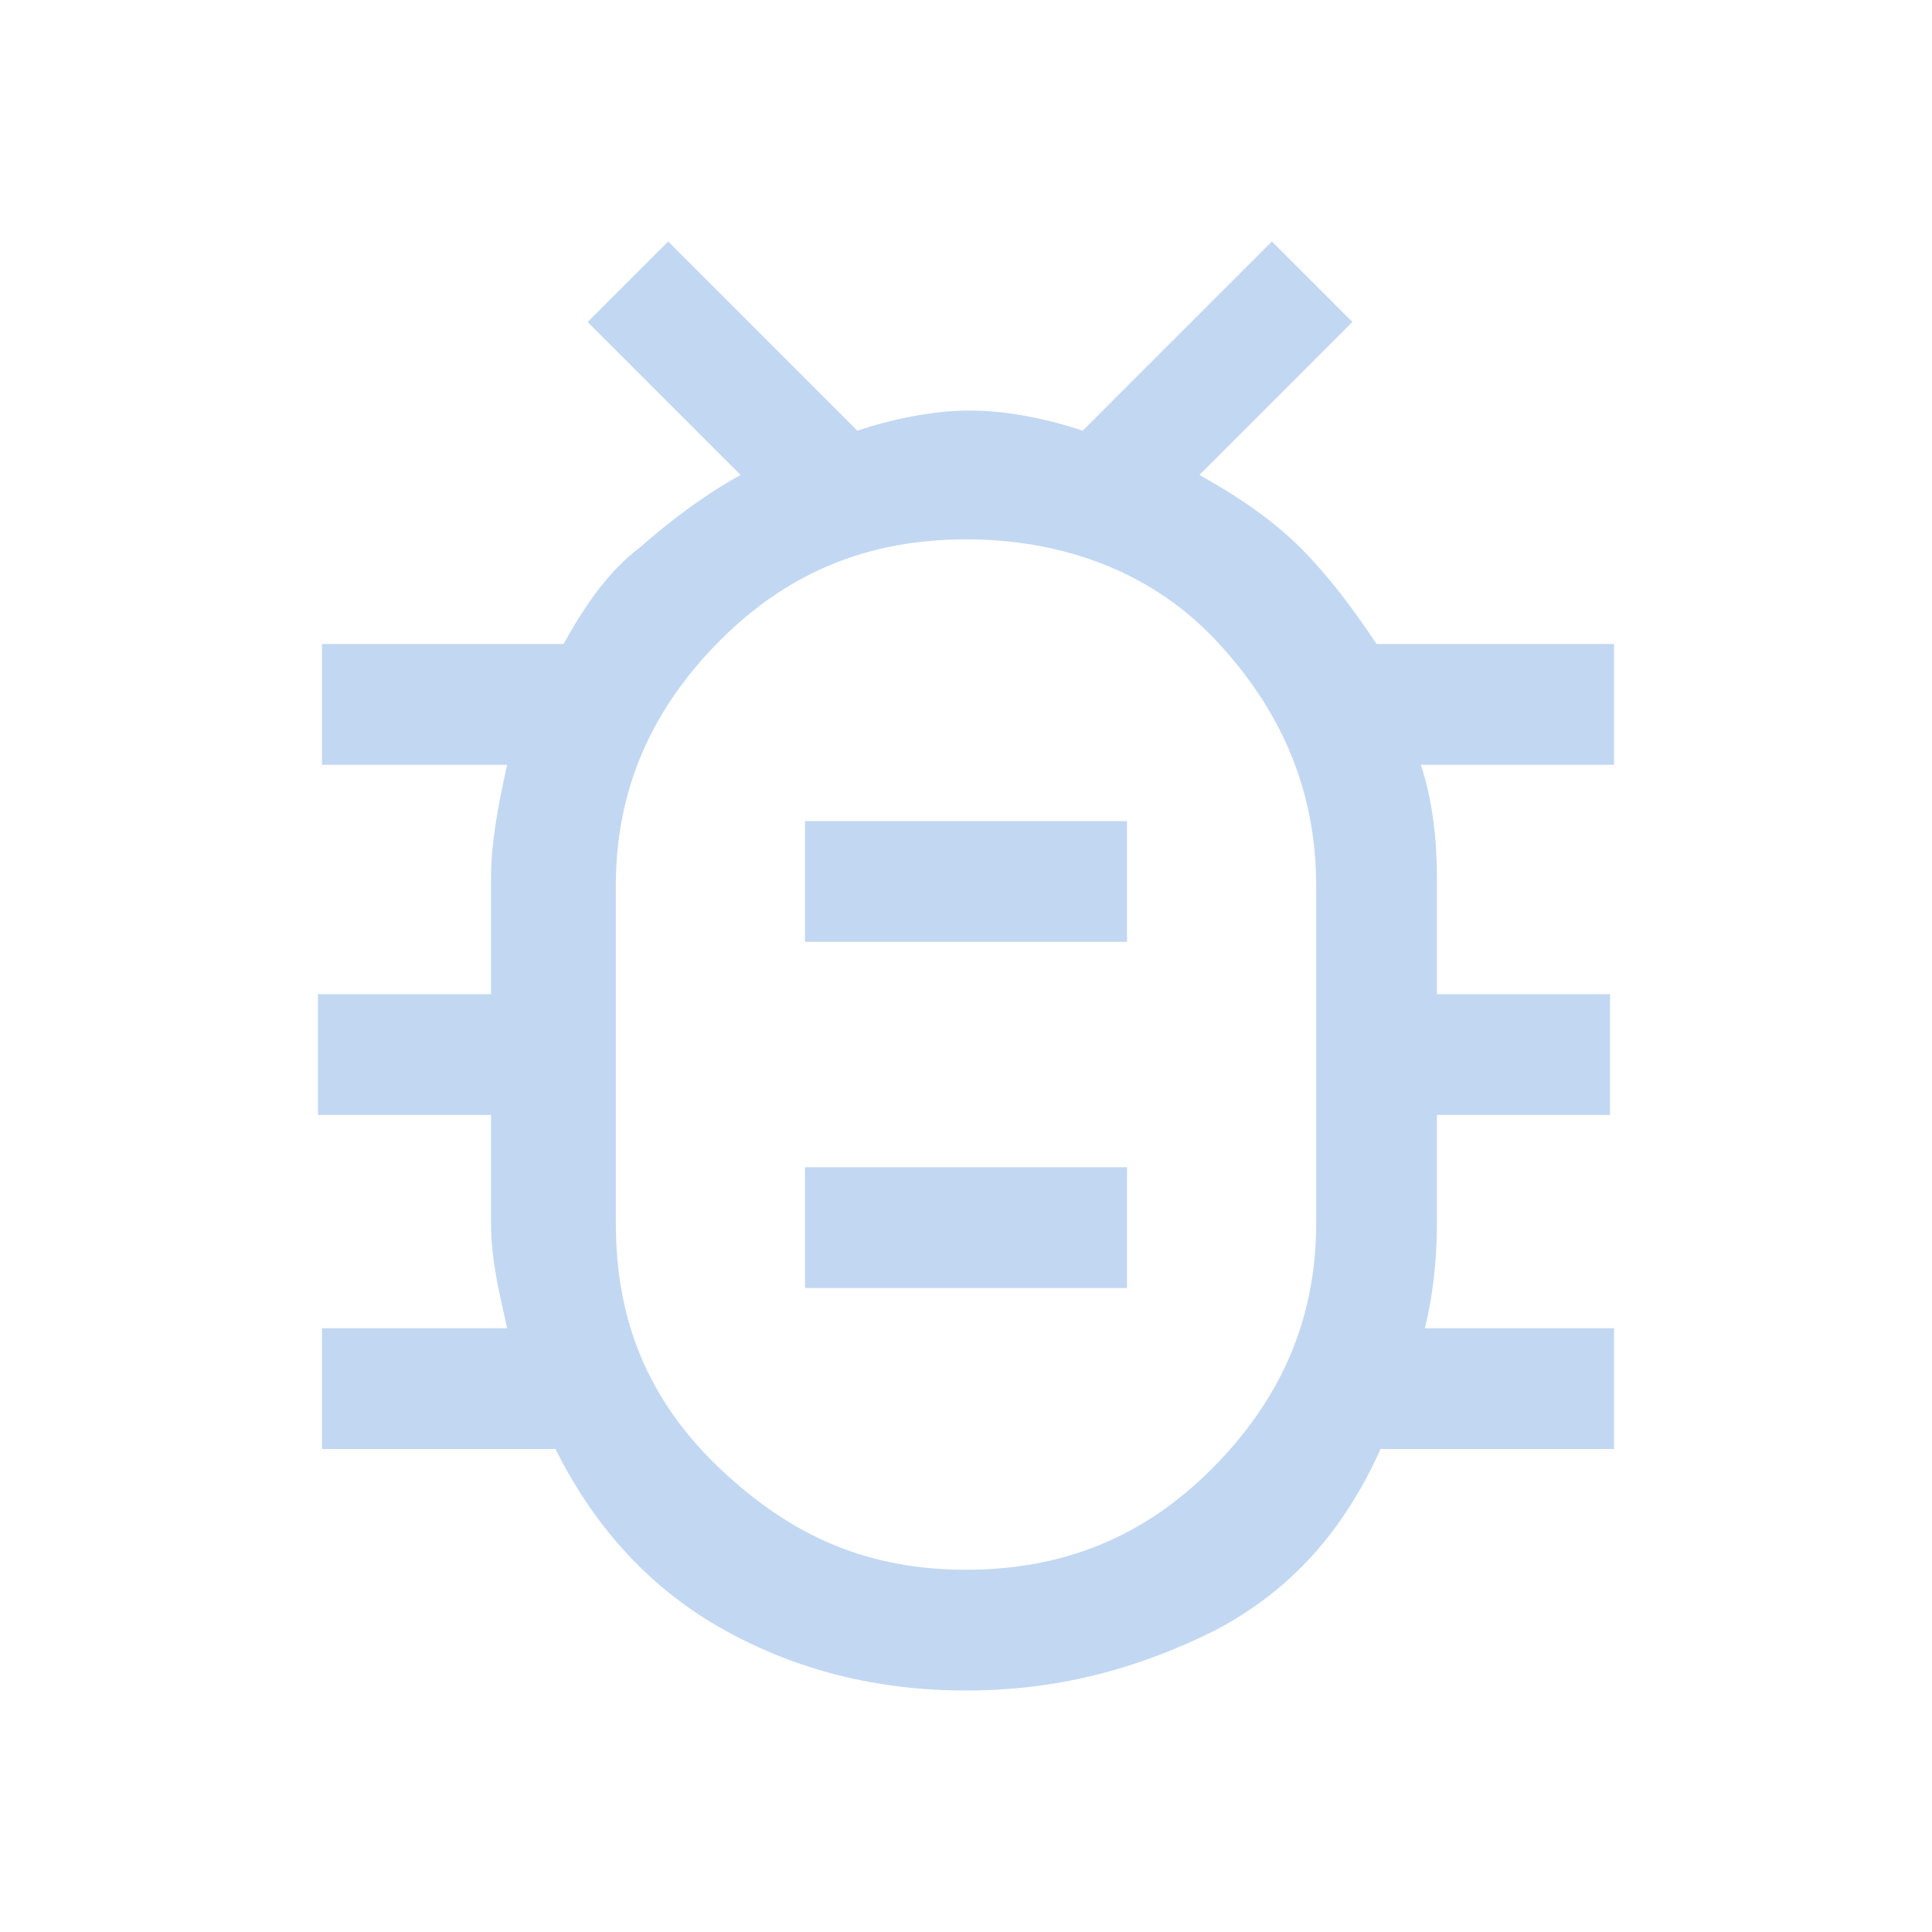 <?xml version="1.0" encoding="utf-8"?>
<!-- Generator: Adobe Illustrator 26.5.0, SVG Export Plug-In . SVG Version: 6.00 Build 0)  -->
<svg version="1.1" id="Layer_1" xmlns="http://www.w3.org/2000/svg" xmlns:xlink="http://www.w3.org/1999/xlink" x="0px" y="0px"
	 viewBox="0 0 48 48" style="enable-background:new 0 0 48 48;" xml:space="preserve">
<style type="text/css">
	.st0{fill:#C2D7F2;}
</style>
<path class="st0" d="M24,42c-2.2,0-4.2-0.5-6-1.5s-3.2-2.5-4.2-4.5H8v-3h4.6c-0.2-0.9-0.4-1.7-0.4-2.6v-2.7H7.9v-3h4.3
	c0-1,0-1.9,0-2.9c0-0.9,0.2-1.9,0.4-2.8H8v-3h6c0.5-0.9,1.1-1.8,1.9-2.4c0.8-0.7,1.6-1.3,2.5-1.8L14.6,8l2-2l4.7,4.7
	c0.9-0.3,1.9-0.5,2.8-0.5c0.9,0,1.9,0.2,2.8,0.5L31.6,6l2,2l-3.8,3.8c0.9,0.5,1.8,1.1,2.5,1.8c0.7,0.7,1.3,1.5,1.9,2.4h5.9v3h-4.8
	c0.3,0.9,0.4,1.9,0.4,2.8c0,0.9,0,1.9,0,2.9H40v3h-4.3c0,0.9,0,1.8,0,2.7c0,0.9-0.1,1.8-0.3,2.6h4.7v3h-5.8c-0.9,2-2.2,3.5-4.1,4.5
	C28.2,41.5,26.2,42,24,42z M24,39c2.4,0,4.4-0.8,6.1-2.5s2.6-3.7,2.6-6.1V22c0-2.4-0.9-4.4-2.5-6.1s-3.8-2.5-6.2-2.5
	c-2.4,0-4.4,0.8-6.1,2.5s-2.6,3.7-2.6,6.1v8.4c0,2.4,0.8,4.4,2.6,6.1S21.6,39,24,39z M20,32h8v-3h-8V32z M20,23.4h8v-3h-8V23.4z
	 M24,26.2L24,26.2L24,26.2L24,26.2L24,26.2L24,26.2L24,26.2L24,26.2L24,26.2z"/>
</svg>
